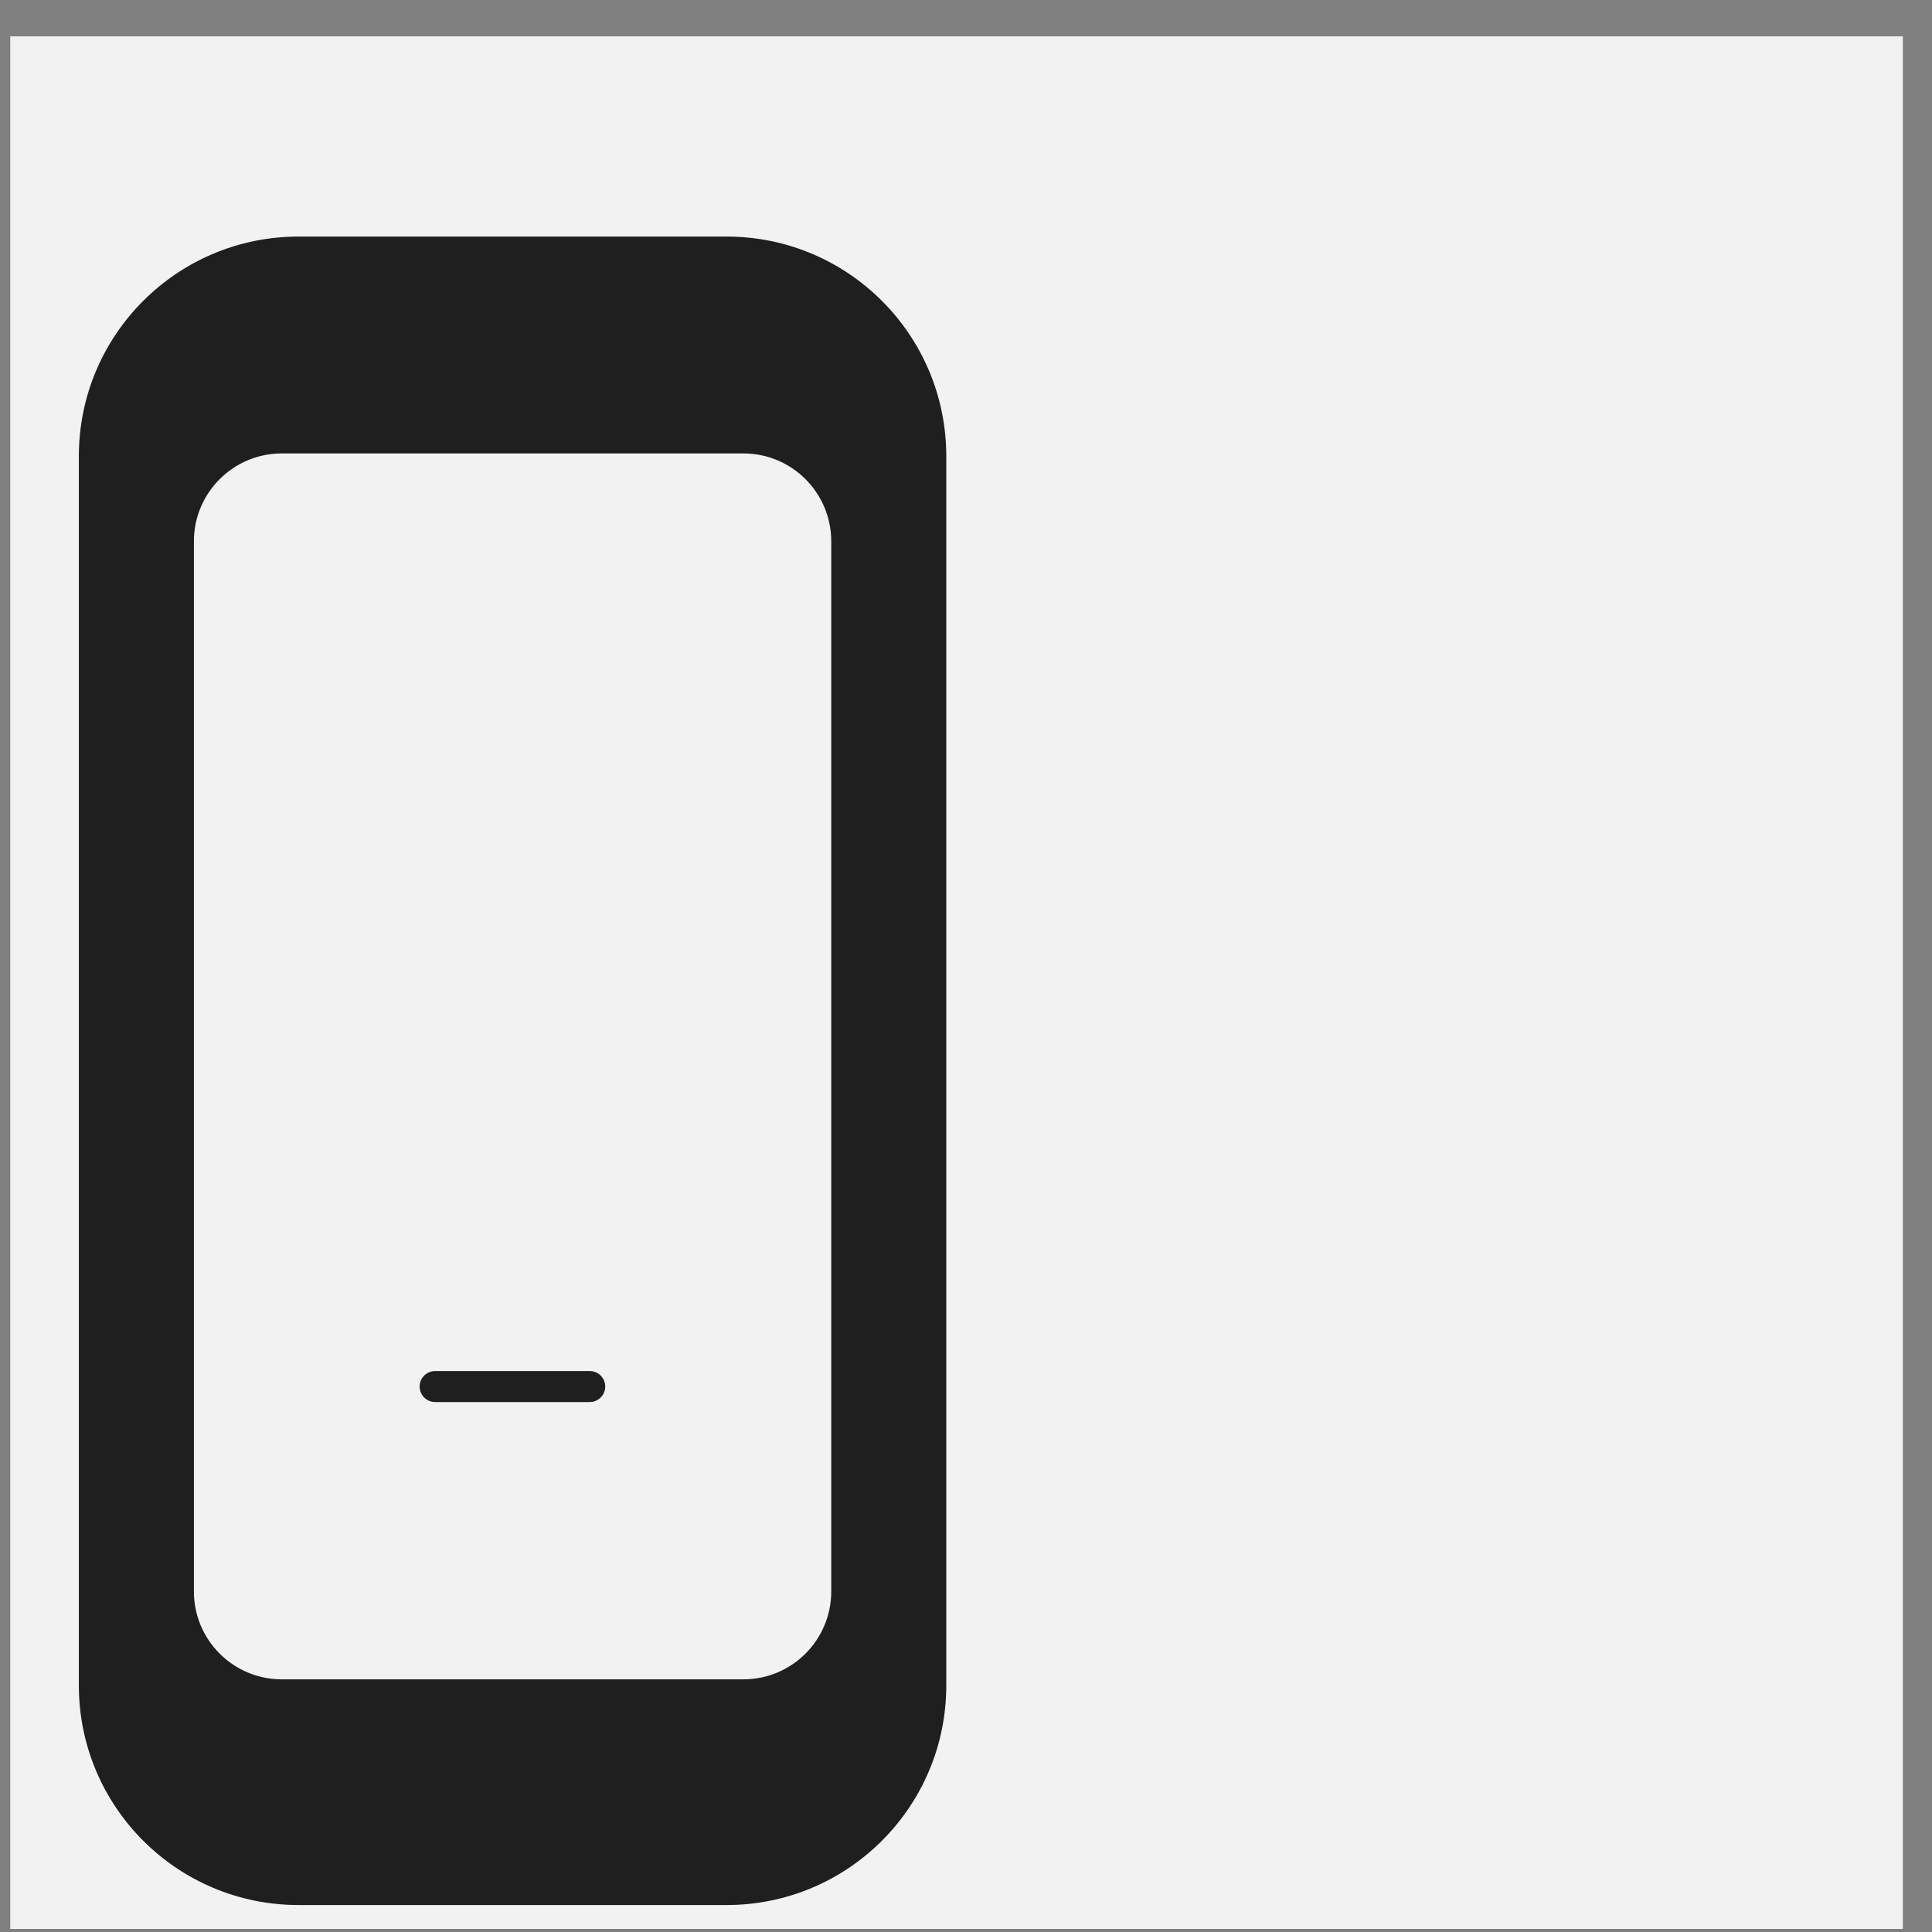 <svg width="49" height="49" viewBox="0 0 49 49" fill="none" xmlns="http://www.w3.org/2000/svg">
<rect x="0" y="0" width="49" height="49" fill="#808080" stroke="none"/>
<g id="glass-door" clip-path="url(#clip0_1081_2754)">
<rect width="48" height="48" transform="translate(0.26 0.922)" fill="#F2F2F2"/>
<path id="Union" fill-rule="evenodd" clip-rule="evenodd" d="M2 11.57C2 8.494 4.494 6 7.57 6H18.43C21.506 6 24 8.494 24 11.57V42.746C24 45.822 21.506 48.316 18.43 48.316H7.57C4.494 48.316 2 45.822 2 42.746V11.57ZM4.918 13.728C4.918 12.498 5.916 11.5 7.147 11.5H18.854C20.084 11.5 21.082 12.498 21.082 13.728V40.364C21.082 41.594 20.084 42.592 18.854 42.592H7.147C5.916 42.592 4.918 41.594 4.918 40.364V13.728ZM14.957 34.773C15.174 34.773 15.35 34.949 15.35 35.166C15.35 35.383 15.174 35.559 14.957 35.559H11.036C10.819 35.559 10.643 35.383 10.643 35.166C10.643 34.949 10.819 34.773 11.036 34.773H14.957Z" fill="#1F1F1F"/>
</g>
<defs>
<clipPath id="clip0_1081_2754">
<rect width="48" height="48" fill="white" transform="translate(0.26 0.922)"/>
</clipPath>
</defs>
</svg>
